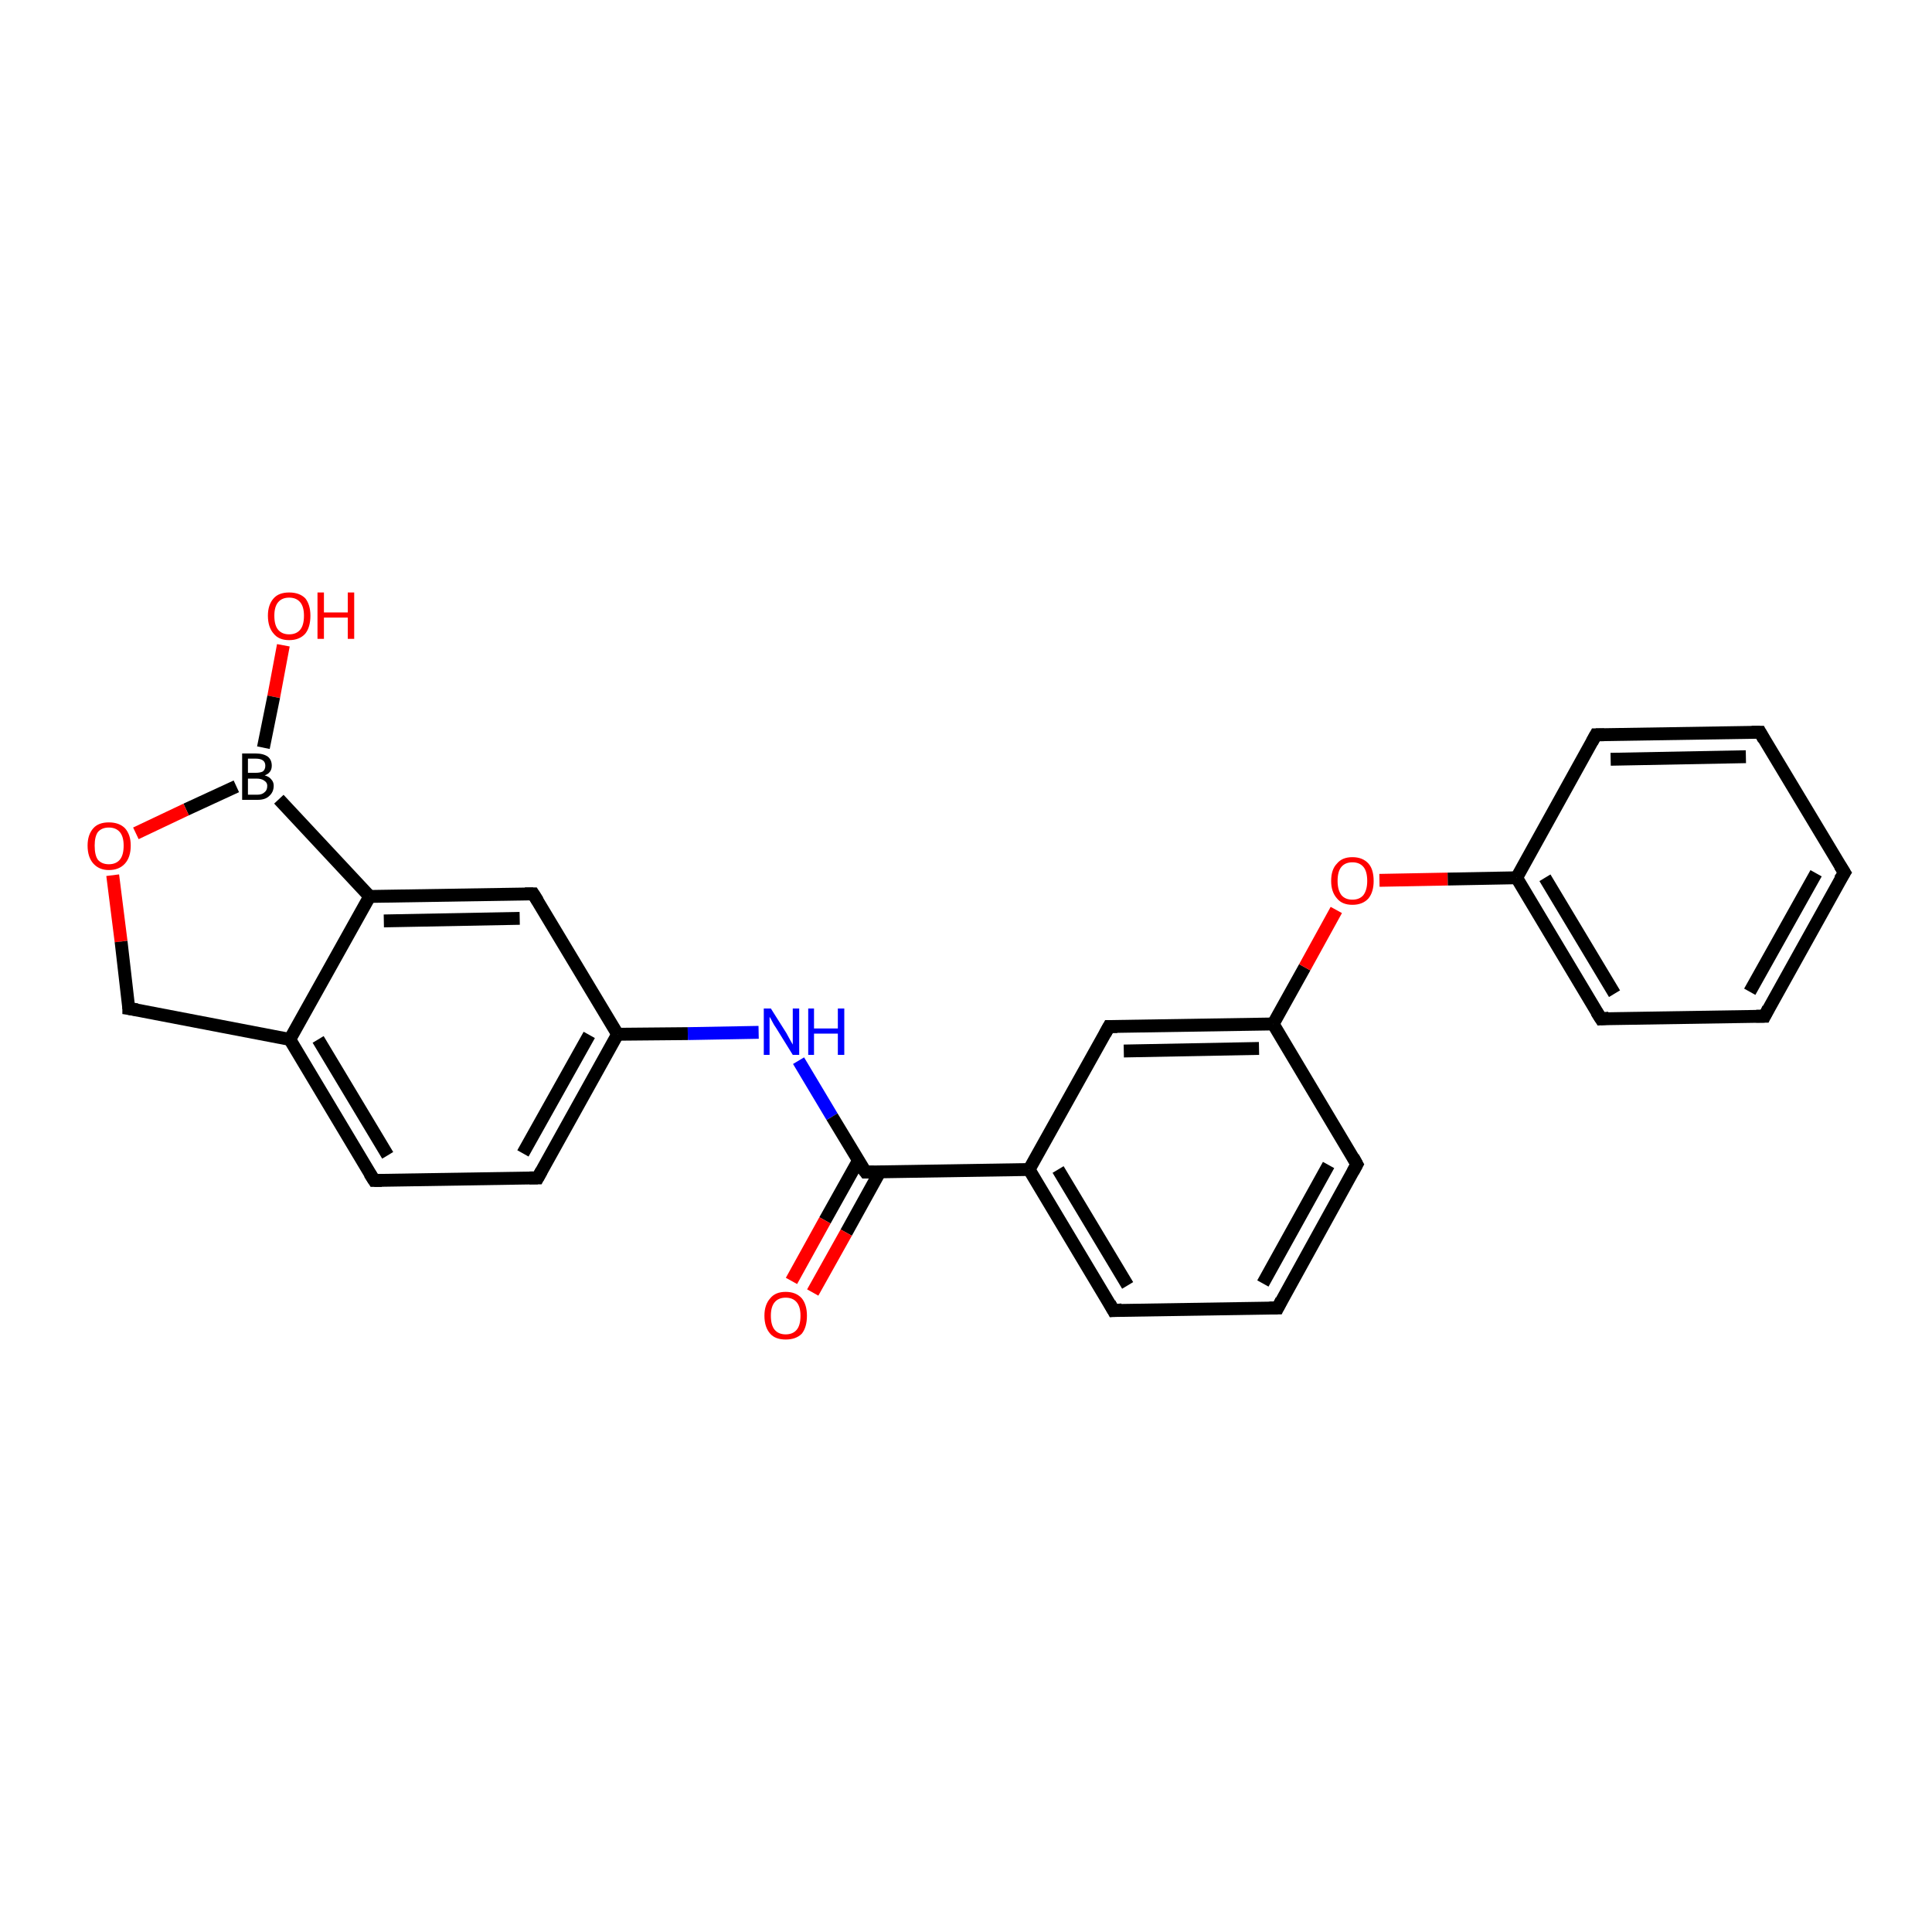 <?xml version='1.0' encoding='iso-8859-1'?>
<svg version='1.1' baseProfile='full'
              xmlns='http://www.w3.org/2000/svg'
                      xmlns:rdkit='http://www.rdkit.org/xml'
                      xmlns:xlink='http://www.w3.org/1999/xlink'
                  xml:space='preserve'
width='300px' height='300px' viewBox='0 0 300 300'>
<!-- END OF HEADER -->
<rect style='opacity:1.0;fill:#FFFFFF;stroke:none' width='300.0' height='300.0' x='0.0' y='0.0'> </rect>
<path class='bond-0 atom-0 atom-1' d='M 44.0,100.2 L 42.5,108.2' style='fill:none;fill-rule:evenodd;stroke:#FF0000;stroke-width:2.0px;stroke-linecap:butt;stroke-linejoin:miter;stroke-opacity:1' />
<path class='bond-0 atom-0 atom-1' d='M 42.5,108.2 L 40.9,116.1' style='fill:none;fill-rule:evenodd;stroke:#000000;stroke-width:2.0px;stroke-linecap:butt;stroke-linejoin:miter;stroke-opacity:1' />
<path class='bond-1 atom-1 atom-2' d='M 36.7,122.1 L 28.9,125.7' style='fill:none;fill-rule:evenodd;stroke:#000000;stroke-width:2.0px;stroke-linecap:butt;stroke-linejoin:miter;stroke-opacity:1' />
<path class='bond-1 atom-1 atom-2' d='M 28.9,125.7 L 21.1,129.4' style='fill:none;fill-rule:evenodd;stroke:#FF0000;stroke-width:2.0px;stroke-linecap:butt;stroke-linejoin:miter;stroke-opacity:1' />
<path class='bond-2 atom-2 atom-3' d='M 17.5,135.9 L 18.8,146.2' style='fill:none;fill-rule:evenodd;stroke:#FF0000;stroke-width:2.0px;stroke-linecap:butt;stroke-linejoin:miter;stroke-opacity:1' />
<path class='bond-2 atom-2 atom-3' d='M 18.8,146.2 L 20.0,156.6' style='fill:none;fill-rule:evenodd;stroke:#000000;stroke-width:2.0px;stroke-linecap:butt;stroke-linejoin:miter;stroke-opacity:1' />
<path class='bond-3 atom-3 atom-4' d='M 20.0,156.6 L 45.0,161.4' style='fill:none;fill-rule:evenodd;stroke:#000000;stroke-width:2.0px;stroke-linecap:butt;stroke-linejoin:miter;stroke-opacity:1' />
<path class='bond-4 atom-4 atom-5' d='M 45.0,161.4 L 58.1,183.3' style='fill:none;fill-rule:evenodd;stroke:#000000;stroke-width:2.0px;stroke-linecap:butt;stroke-linejoin:miter;stroke-opacity:1' />
<path class='bond-4 atom-4 atom-5' d='M 49.4,161.4 L 60.2,179.4' style='fill:none;fill-rule:evenodd;stroke:#000000;stroke-width:2.0px;stroke-linecap:butt;stroke-linejoin:miter;stroke-opacity:1' />
<path class='bond-5 atom-5 atom-6' d='M 58.1,183.3 L 83.5,182.9' style='fill:none;fill-rule:evenodd;stroke:#000000;stroke-width:2.0px;stroke-linecap:butt;stroke-linejoin:miter;stroke-opacity:1' />
<path class='bond-6 atom-6 atom-7' d='M 83.5,182.9 L 95.9,160.6' style='fill:none;fill-rule:evenodd;stroke:#000000;stroke-width:2.0px;stroke-linecap:butt;stroke-linejoin:miter;stroke-opacity:1' />
<path class='bond-6 atom-6 atom-7' d='M 81.2,179.1 L 91.5,160.7' style='fill:none;fill-rule:evenodd;stroke:#000000;stroke-width:2.0px;stroke-linecap:butt;stroke-linejoin:miter;stroke-opacity:1' />
<path class='bond-7 atom-7 atom-8' d='M 95.9,160.6 L 106.8,160.5' style='fill:none;fill-rule:evenodd;stroke:#000000;stroke-width:2.0px;stroke-linecap:butt;stroke-linejoin:miter;stroke-opacity:1' />
<path class='bond-7 atom-7 atom-8' d='M 106.8,160.5 L 117.8,160.3' style='fill:none;fill-rule:evenodd;stroke:#0000FF;stroke-width:2.0px;stroke-linecap:butt;stroke-linejoin:miter;stroke-opacity:1' />
<path class='bond-8 atom-8 atom-9' d='M 124.0,164.7 L 129.2,173.4' style='fill:none;fill-rule:evenodd;stroke:#0000FF;stroke-width:2.0px;stroke-linecap:butt;stroke-linejoin:miter;stroke-opacity:1' />
<path class='bond-8 atom-8 atom-9' d='M 129.2,173.4 L 134.4,182.0' style='fill:none;fill-rule:evenodd;stroke:#000000;stroke-width:2.0px;stroke-linecap:butt;stroke-linejoin:miter;stroke-opacity:1' />
<path class='bond-9 atom-9 atom-10' d='M 133.3,180.2 L 128.1,189.5' style='fill:none;fill-rule:evenodd;stroke:#000000;stroke-width:2.0px;stroke-linecap:butt;stroke-linejoin:miter;stroke-opacity:1' />
<path class='bond-9 atom-9 atom-10' d='M 128.1,189.5 L 122.9,198.9' style='fill:none;fill-rule:evenodd;stroke:#FF0000;stroke-width:2.0px;stroke-linecap:butt;stroke-linejoin:miter;stroke-opacity:1' />
<path class='bond-9 atom-9 atom-10' d='M 136.6,182.0 L 131.4,191.4' style='fill:none;fill-rule:evenodd;stroke:#000000;stroke-width:2.0px;stroke-linecap:butt;stroke-linejoin:miter;stroke-opacity:1' />
<path class='bond-9 atom-9 atom-10' d='M 131.4,191.4 L 126.2,200.7' style='fill:none;fill-rule:evenodd;stroke:#FF0000;stroke-width:2.0px;stroke-linecap:butt;stroke-linejoin:miter;stroke-opacity:1' />
<path class='bond-10 atom-9 atom-11' d='M 134.4,182.0 L 159.8,181.6' style='fill:none;fill-rule:evenodd;stroke:#000000;stroke-width:2.0px;stroke-linecap:butt;stroke-linejoin:miter;stroke-opacity:1' />
<path class='bond-11 atom-11 atom-12' d='M 159.8,181.6 L 172.9,203.5' style='fill:none;fill-rule:evenodd;stroke:#000000;stroke-width:2.0px;stroke-linecap:butt;stroke-linejoin:miter;stroke-opacity:1' />
<path class='bond-11 atom-11 atom-12' d='M 164.3,181.6 L 175.1,199.6' style='fill:none;fill-rule:evenodd;stroke:#000000;stroke-width:2.0px;stroke-linecap:butt;stroke-linejoin:miter;stroke-opacity:1' />
<path class='bond-12 atom-12 atom-13' d='M 172.9,203.5 L 198.4,203.1' style='fill:none;fill-rule:evenodd;stroke:#000000;stroke-width:2.0px;stroke-linecap:butt;stroke-linejoin:miter;stroke-opacity:1' />
<path class='bond-13 atom-13 atom-14' d='M 198.4,203.1 L 210.7,180.8' style='fill:none;fill-rule:evenodd;stroke:#000000;stroke-width:2.0px;stroke-linecap:butt;stroke-linejoin:miter;stroke-opacity:1' />
<path class='bond-13 atom-13 atom-14' d='M 196.1,199.3 L 206.3,180.9' style='fill:none;fill-rule:evenodd;stroke:#000000;stroke-width:2.0px;stroke-linecap:butt;stroke-linejoin:miter;stroke-opacity:1' />
<path class='bond-14 atom-14 atom-15' d='M 210.7,180.8 L 197.7,159.0' style='fill:none;fill-rule:evenodd;stroke:#000000;stroke-width:2.0px;stroke-linecap:butt;stroke-linejoin:miter;stroke-opacity:1' />
<path class='bond-15 atom-15 atom-16' d='M 197.7,159.0 L 202.6,150.2' style='fill:none;fill-rule:evenodd;stroke:#000000;stroke-width:2.0px;stroke-linecap:butt;stroke-linejoin:miter;stroke-opacity:1' />
<path class='bond-15 atom-15 atom-16' d='M 202.6,150.2 L 207.5,141.3' style='fill:none;fill-rule:evenodd;stroke:#FF0000;stroke-width:2.0px;stroke-linecap:butt;stroke-linejoin:miter;stroke-opacity:1' />
<path class='bond-16 atom-16 atom-17' d='M 214.2,136.7 L 224.8,136.5' style='fill:none;fill-rule:evenodd;stroke:#FF0000;stroke-width:2.0px;stroke-linecap:butt;stroke-linejoin:miter;stroke-opacity:1' />
<path class='bond-16 atom-16 atom-17' d='M 224.8,136.5 L 235.5,136.3' style='fill:none;fill-rule:evenodd;stroke:#000000;stroke-width:2.0px;stroke-linecap:butt;stroke-linejoin:miter;stroke-opacity:1' />
<path class='bond-17 atom-17 atom-18' d='M 235.5,136.3 L 248.6,158.2' style='fill:none;fill-rule:evenodd;stroke:#000000;stroke-width:2.0px;stroke-linecap:butt;stroke-linejoin:miter;stroke-opacity:1' />
<path class='bond-17 atom-17 atom-18' d='M 239.9,136.3 L 250.7,154.3' style='fill:none;fill-rule:evenodd;stroke:#000000;stroke-width:2.0px;stroke-linecap:butt;stroke-linejoin:miter;stroke-opacity:1' />
<path class='bond-18 atom-18 atom-19' d='M 248.6,158.2 L 274.0,157.8' style='fill:none;fill-rule:evenodd;stroke:#000000;stroke-width:2.0px;stroke-linecap:butt;stroke-linejoin:miter;stroke-opacity:1' />
<path class='bond-19 atom-19 atom-20' d='M 274.0,157.8 L 286.4,135.5' style='fill:none;fill-rule:evenodd;stroke:#000000;stroke-width:2.0px;stroke-linecap:butt;stroke-linejoin:miter;stroke-opacity:1' />
<path class='bond-19 atom-19 atom-20' d='M 271.7,154.0 L 282.0,135.6' style='fill:none;fill-rule:evenodd;stroke:#000000;stroke-width:2.0px;stroke-linecap:butt;stroke-linejoin:miter;stroke-opacity:1' />
<path class='bond-20 atom-20 atom-21' d='M 286.4,135.5 L 273.3,113.7' style='fill:none;fill-rule:evenodd;stroke:#000000;stroke-width:2.0px;stroke-linecap:butt;stroke-linejoin:miter;stroke-opacity:1' />
<path class='bond-21 atom-21 atom-22' d='M 273.3,113.7 L 247.8,114.1' style='fill:none;fill-rule:evenodd;stroke:#000000;stroke-width:2.0px;stroke-linecap:butt;stroke-linejoin:miter;stroke-opacity:1' />
<path class='bond-21 atom-21 atom-22' d='M 271.1,117.5 L 250.1,117.9' style='fill:none;fill-rule:evenodd;stroke:#000000;stroke-width:2.0px;stroke-linecap:butt;stroke-linejoin:miter;stroke-opacity:1' />
<path class='bond-22 atom-15 atom-23' d='M 197.7,159.0 L 172.2,159.4' style='fill:none;fill-rule:evenodd;stroke:#000000;stroke-width:2.0px;stroke-linecap:butt;stroke-linejoin:miter;stroke-opacity:1' />
<path class='bond-22 atom-15 atom-23' d='M 195.5,162.8 L 174.5,163.2' style='fill:none;fill-rule:evenodd;stroke:#000000;stroke-width:2.0px;stroke-linecap:butt;stroke-linejoin:miter;stroke-opacity:1' />
<path class='bond-23 atom-7 atom-24' d='M 95.9,160.6 L 82.8,138.8' style='fill:none;fill-rule:evenodd;stroke:#000000;stroke-width:2.0px;stroke-linecap:butt;stroke-linejoin:miter;stroke-opacity:1' />
<path class='bond-24 atom-24 atom-25' d='M 82.8,138.8 L 57.4,139.2' style='fill:none;fill-rule:evenodd;stroke:#000000;stroke-width:2.0px;stroke-linecap:butt;stroke-linejoin:miter;stroke-opacity:1' />
<path class='bond-24 atom-24 atom-25' d='M 80.7,142.6 L 59.6,143.0' style='fill:none;fill-rule:evenodd;stroke:#000000;stroke-width:2.0px;stroke-linecap:butt;stroke-linejoin:miter;stroke-opacity:1' />
<path class='bond-25 atom-25 atom-1' d='M 57.4,139.2 L 43.3,124.1' style='fill:none;fill-rule:evenodd;stroke:#000000;stroke-width:2.0px;stroke-linecap:butt;stroke-linejoin:miter;stroke-opacity:1' />
<path class='bond-26 atom-25 atom-4' d='M 57.4,139.2 L 45.0,161.4' style='fill:none;fill-rule:evenodd;stroke:#000000;stroke-width:2.0px;stroke-linecap:butt;stroke-linejoin:miter;stroke-opacity:1' />
<path class='bond-27 atom-23 atom-11' d='M 172.2,159.4 L 159.8,181.6' style='fill:none;fill-rule:evenodd;stroke:#000000;stroke-width:2.0px;stroke-linecap:butt;stroke-linejoin:miter;stroke-opacity:1' />
<path class='bond-28 atom-22 atom-17' d='M 247.8,114.1 L 235.5,136.3' style='fill:none;fill-rule:evenodd;stroke:#000000;stroke-width:2.0px;stroke-linecap:butt;stroke-linejoin:miter;stroke-opacity:1' />
<path d='M 20.0,156.0 L 20.0,156.6 L 21.3,156.8' style='fill:none;stroke:#000000;stroke-width:2.0px;stroke-linecap:butt;stroke-linejoin:miter;stroke-opacity:1;' />
<path d='M 57.4,182.2 L 58.1,183.3 L 59.3,183.3' style='fill:none;stroke:#000000;stroke-width:2.0px;stroke-linecap:butt;stroke-linejoin:miter;stroke-opacity:1;' />
<path d='M 82.2,182.9 L 83.5,182.9 L 84.1,181.8' style='fill:none;stroke:#000000;stroke-width:2.0px;stroke-linecap:butt;stroke-linejoin:miter;stroke-opacity:1;' />
<path d='M 134.1,181.6 L 134.4,182.0 L 135.7,182.0' style='fill:none;stroke:#000000;stroke-width:2.0px;stroke-linecap:butt;stroke-linejoin:miter;stroke-opacity:1;' />
<path d='M 172.3,202.4 L 172.9,203.5 L 174.2,203.4' style='fill:none;stroke:#000000;stroke-width:2.0px;stroke-linecap:butt;stroke-linejoin:miter;stroke-opacity:1;' />
<path d='M 197.1,203.1 L 198.4,203.1 L 199.0,201.9' style='fill:none;stroke:#000000;stroke-width:2.0px;stroke-linecap:butt;stroke-linejoin:miter;stroke-opacity:1;' />
<path d='M 210.1,181.9 L 210.7,180.8 L 210.1,179.7' style='fill:none;stroke:#000000;stroke-width:2.0px;stroke-linecap:butt;stroke-linejoin:miter;stroke-opacity:1;' />
<path d='M 247.9,157.1 L 248.6,158.2 L 249.8,158.1' style='fill:none;stroke:#000000;stroke-width:2.0px;stroke-linecap:butt;stroke-linejoin:miter;stroke-opacity:1;' />
<path d='M 272.7,157.8 L 274.0,157.8 L 274.6,156.6' style='fill:none;stroke:#000000;stroke-width:2.0px;stroke-linecap:butt;stroke-linejoin:miter;stroke-opacity:1;' />
<path d='M 285.7,136.6 L 286.4,135.5 L 285.7,134.4' style='fill:none;stroke:#000000;stroke-width:2.0px;stroke-linecap:butt;stroke-linejoin:miter;stroke-opacity:1;' />
<path d='M 273.9,114.8 L 273.3,113.7 L 272.0,113.7' style='fill:none;stroke:#000000;stroke-width:2.0px;stroke-linecap:butt;stroke-linejoin:miter;stroke-opacity:1;' />
<path d='M 249.1,114.1 L 247.8,114.1 L 247.2,115.2' style='fill:none;stroke:#000000;stroke-width:2.0px;stroke-linecap:butt;stroke-linejoin:miter;stroke-opacity:1;' />
<path d='M 173.5,159.4 L 172.2,159.4 L 171.6,160.5' style='fill:none;stroke:#000000;stroke-width:2.0px;stroke-linecap:butt;stroke-linejoin:miter;stroke-opacity:1;' />
<path d='M 83.5,139.9 L 82.8,138.8 L 81.5,138.8' style='fill:none;stroke:#000000;stroke-width:2.0px;stroke-linecap:butt;stroke-linejoin:miter;stroke-opacity:1;' />
<path class='atom-0' d='M 41.6 95.6
Q 41.6 93.9, 42.5 92.9
Q 43.3 92.0, 44.9 92.0
Q 46.5 92.0, 47.4 92.9
Q 48.2 93.9, 48.2 95.6
Q 48.2 97.4, 47.4 98.4
Q 46.5 99.4, 44.9 99.4
Q 43.3 99.4, 42.5 98.4
Q 41.6 97.4, 41.6 95.6
M 44.9 98.5
Q 46.0 98.5, 46.6 97.8
Q 47.2 97.1, 47.2 95.6
Q 47.2 94.2, 46.6 93.5
Q 46.0 92.8, 44.9 92.8
Q 43.8 92.8, 43.2 93.5
Q 42.6 94.2, 42.6 95.6
Q 42.6 97.1, 43.2 97.8
Q 43.8 98.5, 44.9 98.5
' fill='#FF0000'/>
<path class='atom-0' d='M 49.3 92.0
L 50.3 92.0
L 50.3 95.1
L 54.0 95.1
L 54.0 92.0
L 55.0 92.0
L 55.0 99.2
L 54.0 99.2
L 54.0 95.9
L 50.3 95.9
L 50.3 99.2
L 49.3 99.2
L 49.3 92.0
' fill='#FF0000'/>
<path class='atom-1' d='M 41.1 120.4
Q 41.8 120.6, 42.1 121.0
Q 42.5 121.4, 42.5 122.0
Q 42.5 123.0, 41.8 123.6
Q 41.2 124.2, 40.0 124.2
L 37.6 124.2
L 37.6 117.0
L 39.7 117.0
Q 40.9 117.0, 41.6 117.5
Q 42.2 118.0, 42.2 118.9
Q 42.2 120.0, 41.1 120.4
M 38.5 117.8
L 38.5 120.0
L 39.7 120.0
Q 40.4 120.0, 40.8 119.8
Q 41.2 119.5, 41.2 118.9
Q 41.2 117.8, 39.7 117.8
L 38.5 117.8
M 40.0 123.4
Q 40.7 123.4, 41.1 123.0
Q 41.5 122.7, 41.5 122.0
Q 41.5 121.5, 41.0 121.2
Q 40.6 120.9, 39.8 120.9
L 38.5 120.9
L 38.5 123.4
L 40.0 123.4
' fill='#000000'/>
<path class='atom-2' d='M 13.6 131.3
Q 13.6 129.6, 14.5 128.6
Q 15.3 127.7, 16.9 127.7
Q 18.5 127.7, 19.4 128.6
Q 20.3 129.6, 20.3 131.3
Q 20.3 133.1, 19.4 134.1
Q 18.5 135.1, 16.9 135.1
Q 15.4 135.1, 14.5 134.1
Q 13.6 133.1, 13.6 131.3
M 16.9 134.2
Q 18.0 134.2, 18.6 133.5
Q 19.2 132.8, 19.2 131.3
Q 19.2 129.9, 18.6 129.2
Q 18.0 128.5, 16.9 128.5
Q 15.8 128.5, 15.2 129.2
Q 14.7 129.9, 14.7 131.3
Q 14.7 132.8, 15.2 133.5
Q 15.8 134.2, 16.9 134.2
' fill='#FF0000'/>
<path class='atom-8' d='M 119.7 156.6
L 122.1 160.4
Q 122.3 160.8, 122.7 161.5
Q 123.1 162.2, 123.1 162.2
L 123.1 156.6
L 124.1 156.6
L 124.1 163.8
L 123.1 163.8
L 120.5 159.6
Q 120.2 159.2, 119.9 158.6
Q 119.6 158.0, 119.5 157.9
L 119.5 163.8
L 118.6 163.8
L 118.6 156.6
L 119.7 156.6
' fill='#0000FF'/>
<path class='atom-8' d='M 125.5 156.6
L 126.4 156.6
L 126.4 159.7
L 130.1 159.7
L 130.1 156.6
L 131.1 156.6
L 131.1 163.8
L 130.1 163.8
L 130.1 160.5
L 126.4 160.5
L 126.4 163.8
L 125.5 163.8
L 125.5 156.6
' fill='#0000FF'/>
<path class='atom-10' d='M 118.7 204.3
Q 118.7 202.6, 119.6 201.6
Q 120.4 200.6, 122.0 200.6
Q 123.6 200.6, 124.5 201.6
Q 125.3 202.6, 125.3 204.3
Q 125.3 206.1, 124.5 207.1
Q 123.6 208.0, 122.0 208.0
Q 120.4 208.0, 119.6 207.1
Q 118.7 206.1, 118.7 204.3
M 122.0 207.2
Q 123.1 207.2, 123.7 206.5
Q 124.3 205.8, 124.3 204.3
Q 124.3 202.9, 123.7 202.2
Q 123.1 201.5, 122.0 201.5
Q 120.9 201.5, 120.3 202.2
Q 119.7 202.9, 119.7 204.3
Q 119.7 205.8, 120.3 206.5
Q 120.9 207.2, 122.0 207.2
' fill='#FF0000'/>
<path class='atom-16' d='M 206.7 136.8
Q 206.7 135.0, 207.6 134.1
Q 208.4 133.1, 210.0 133.1
Q 211.6 133.1, 212.5 134.1
Q 213.3 135.0, 213.3 136.8
Q 213.3 138.5, 212.5 139.5
Q 211.6 140.5, 210.0 140.5
Q 208.4 140.5, 207.6 139.5
Q 206.7 138.5, 206.7 136.8
M 210.0 139.7
Q 211.1 139.7, 211.7 139.0
Q 212.3 138.2, 212.3 136.8
Q 212.3 135.3, 211.7 134.6
Q 211.1 133.9, 210.0 133.9
Q 208.9 133.9, 208.3 134.6
Q 207.7 135.3, 207.7 136.8
Q 207.7 138.2, 208.3 139.0
Q 208.9 139.7, 210.0 139.7
' fill='#FF0000'/>
</svg>

